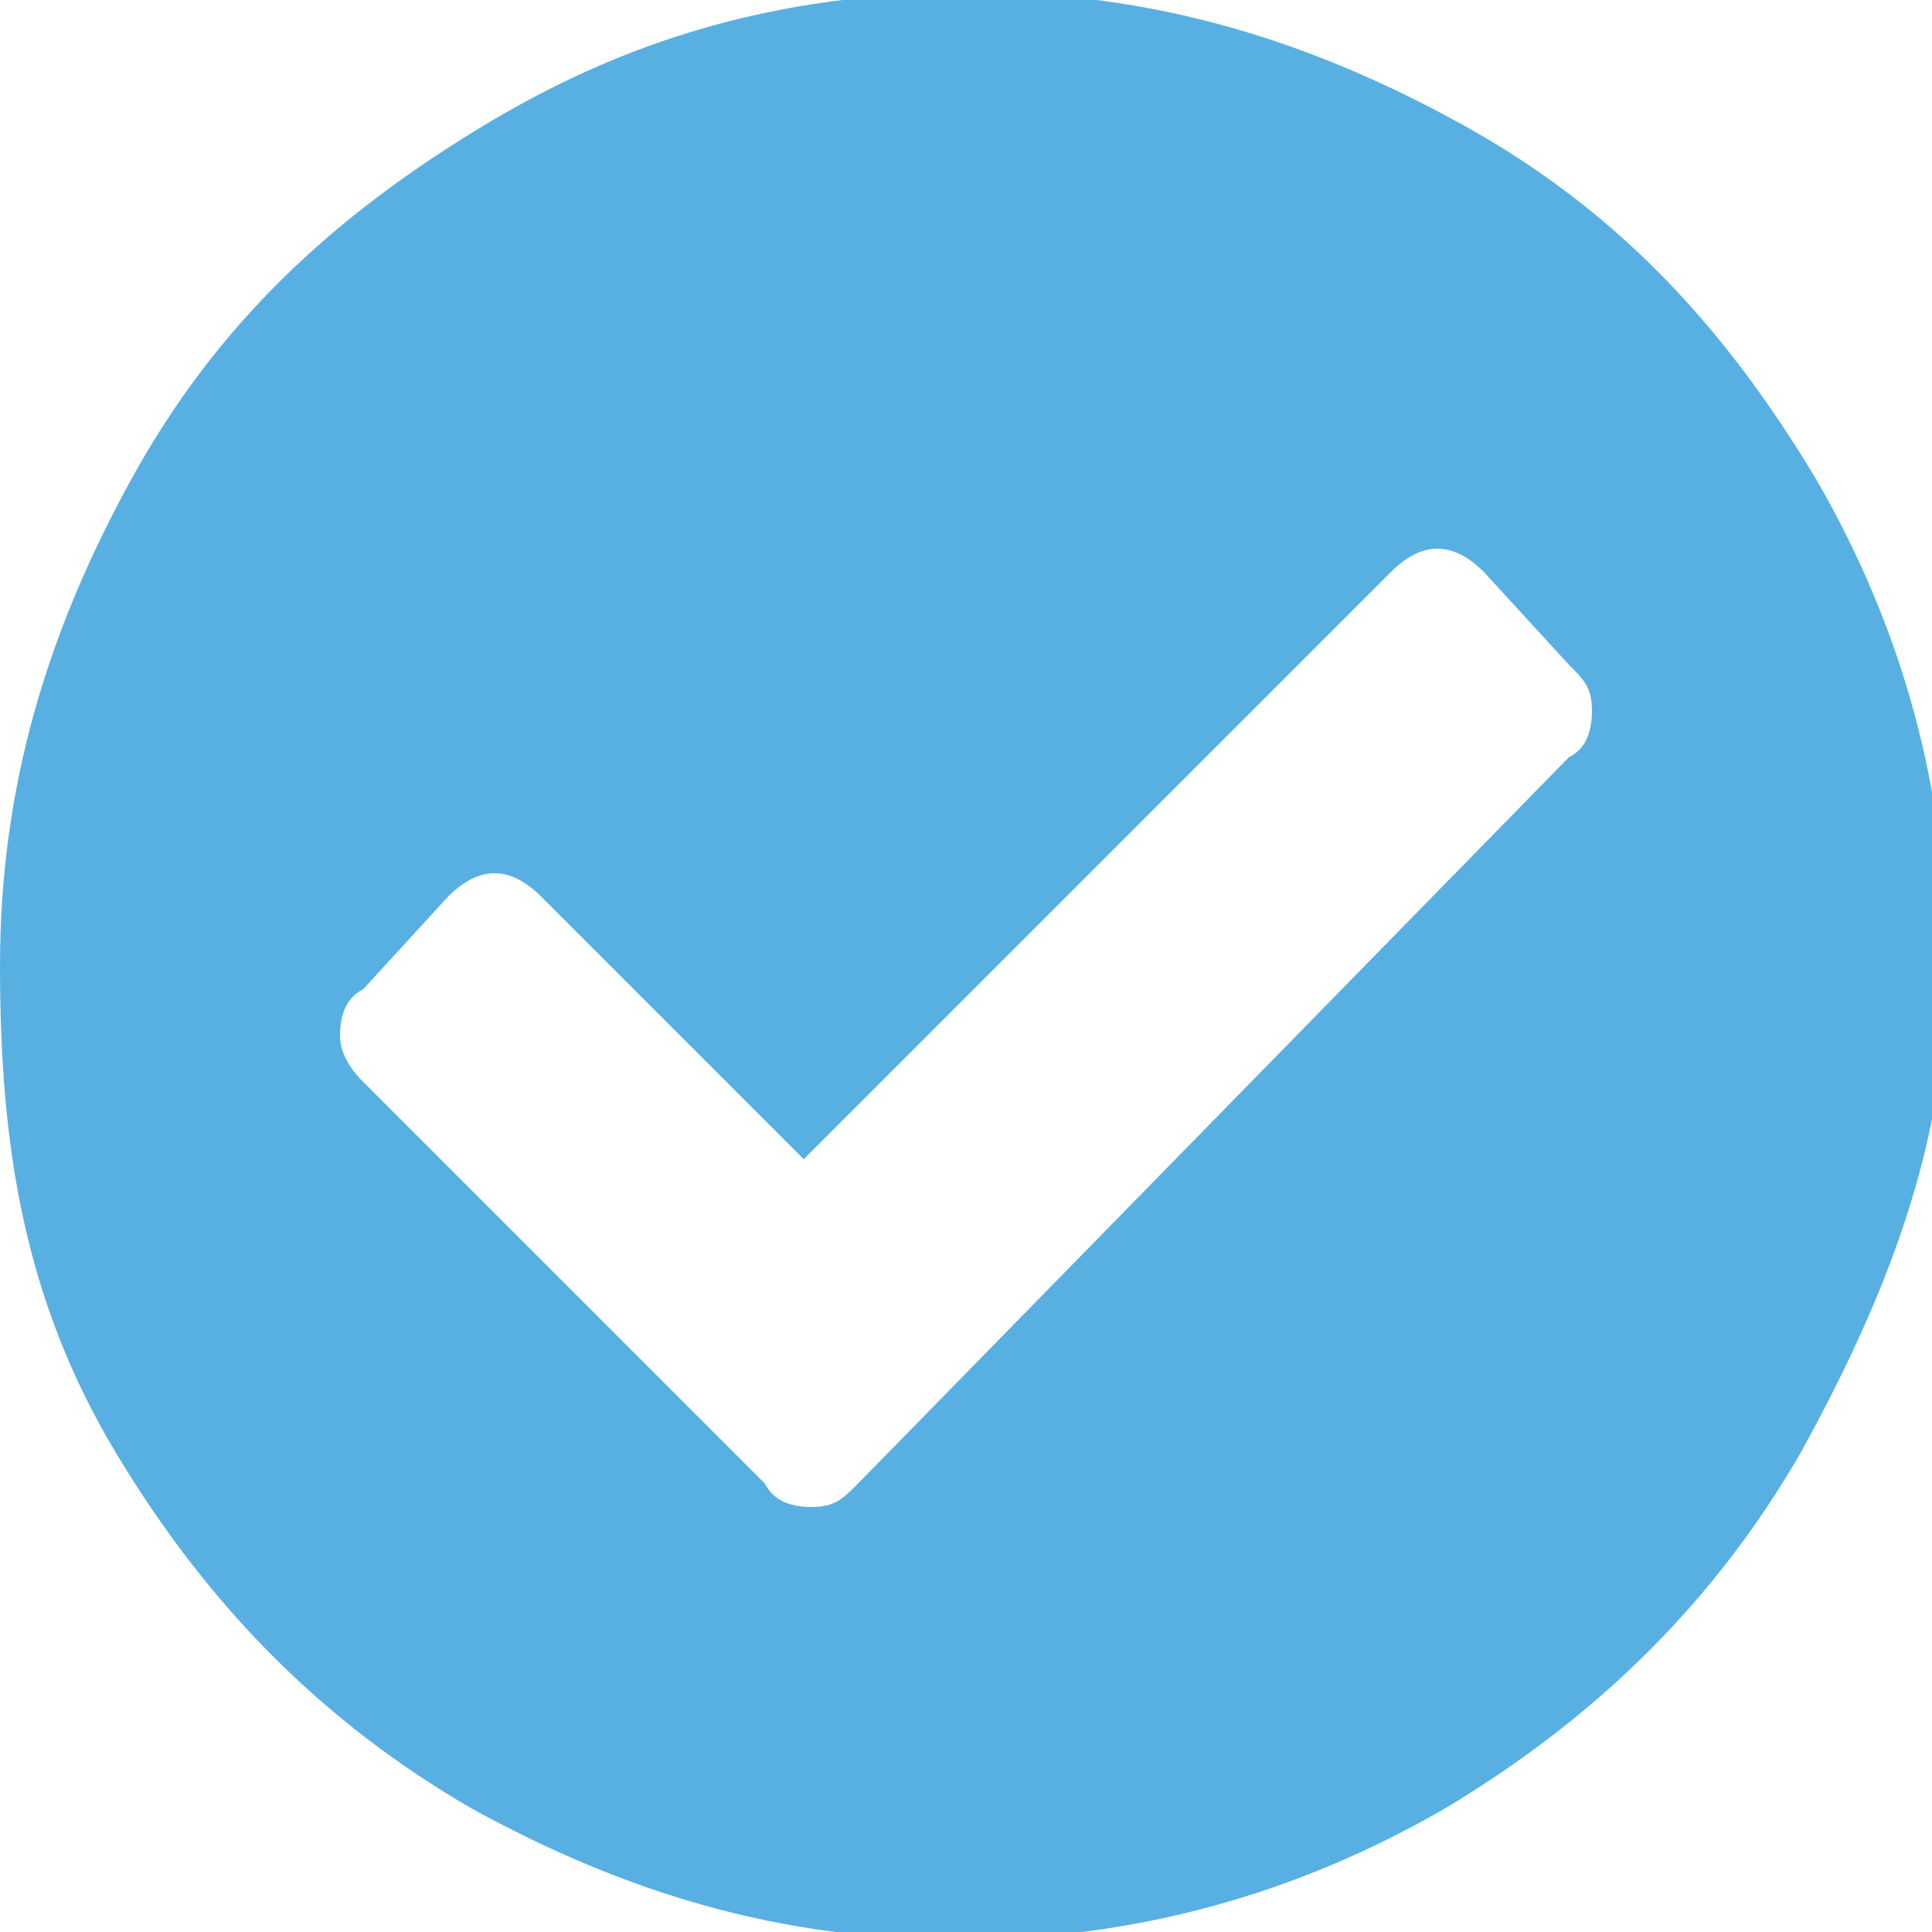 <?xml version="1.0" encoding="utf-8"?>
<!-- Generator: Adobe Illustrator 25.0.1, SVG Export Plug-In . SVG Version: 6.00 Build 0)  -->
<svg version="1.1" id="Layer_1" xmlns="http://www.w3.org/2000/svg" xmlns:xlink="http://www.w3.org/1999/xlink" x="0px" y="0px"
	 viewBox="0 0 25 25" style="enable-background:new 0 0 25 25;" xml:space="preserve">
<style type="text/css">
	.st0{fill:#58B0E2;}
</style>
<g>
	<path class="st0" d="M23.3,18.8c-1.1,1.9-2.6,3.4-4.6,4.6c-1.9,1.1-4,1.7-6.3,1.7s-4.3-0.6-6.3-1.7c-1.9-1.1-3.4-2.6-4.6-4.6
		S0,14.8,0,12.5s0.6-4.3,1.7-6.3s2.6-3.4,4.6-4.6s4-1.7,6.3-1.7s4.3,0.6,6.3,1.7s3.4,2.6,4.6,4.6c1.1,1.9,1.7,4,1.7,6.3
		S24.4,16.8,23.3,18.8z M20.3,9.8c0.2-0.1,0.3-0.3,0.3-0.6s-0.1-0.4-0.3-0.6l-1.1-1.2c-0.2-0.2-0.4-0.3-0.6-0.3
		c-0.2,0-0.4,0.1-0.6,0.3l-7.6,7.6L7,11.6c-0.2-0.2-0.4-0.3-0.6-0.3S6,11.4,5.8,11.6l-1.1,1.2c-0.2,0.1-0.3,0.3-0.3,0.6
		c0,0.2,0.1,0.4,0.3,0.6l5.2,5.2c0.1,0.2,0.3,0.3,0.6,0.3s0.4-0.1,0.6-0.3L20.3,9.8z"/>
</g>
</svg>
